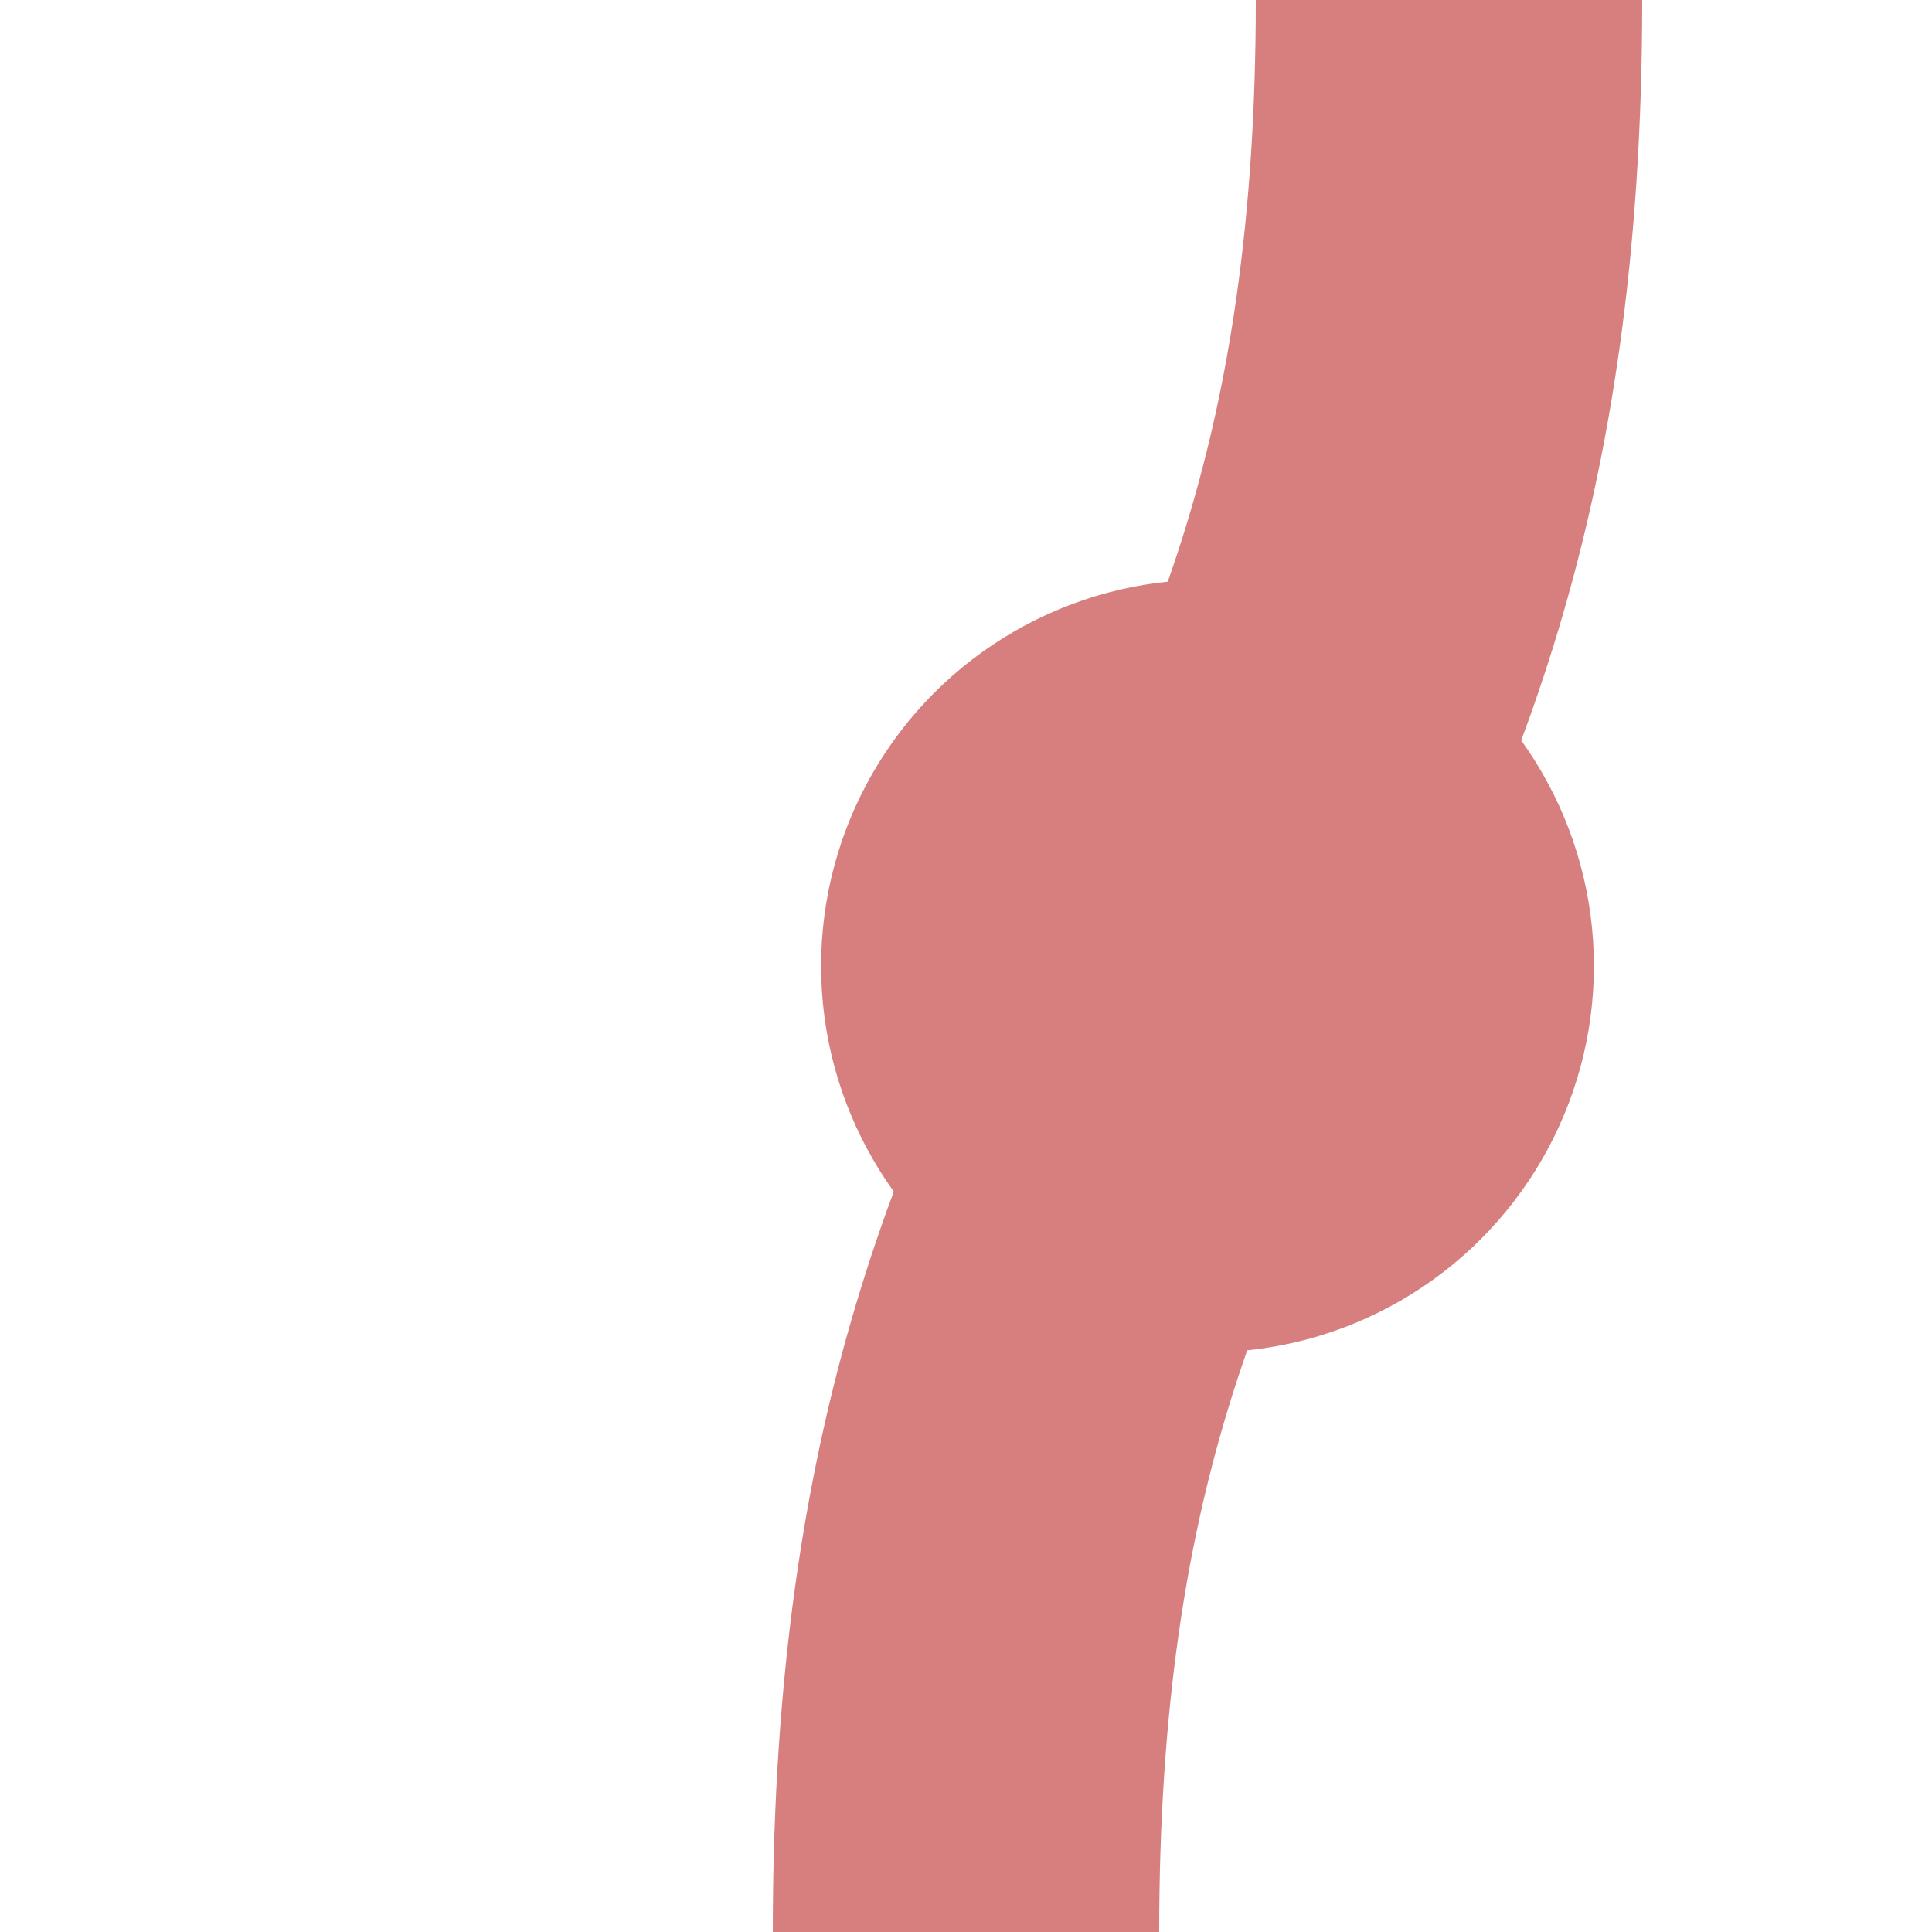<?xml version="1.0" encoding="UTF-8"?>
<svg xmlns="http://www.w3.org/2000/svg" width="500" height="500">
 <title>exHSTSHI1+l</title>
 <path stroke="#D77F7E" d="M 375,0 C 375,250 250,250 250,500" stroke-width="100" fill="none"/>
 <circle fill="#D77F7E" cx="312.5" cy="250" r="100"/>
</svg>